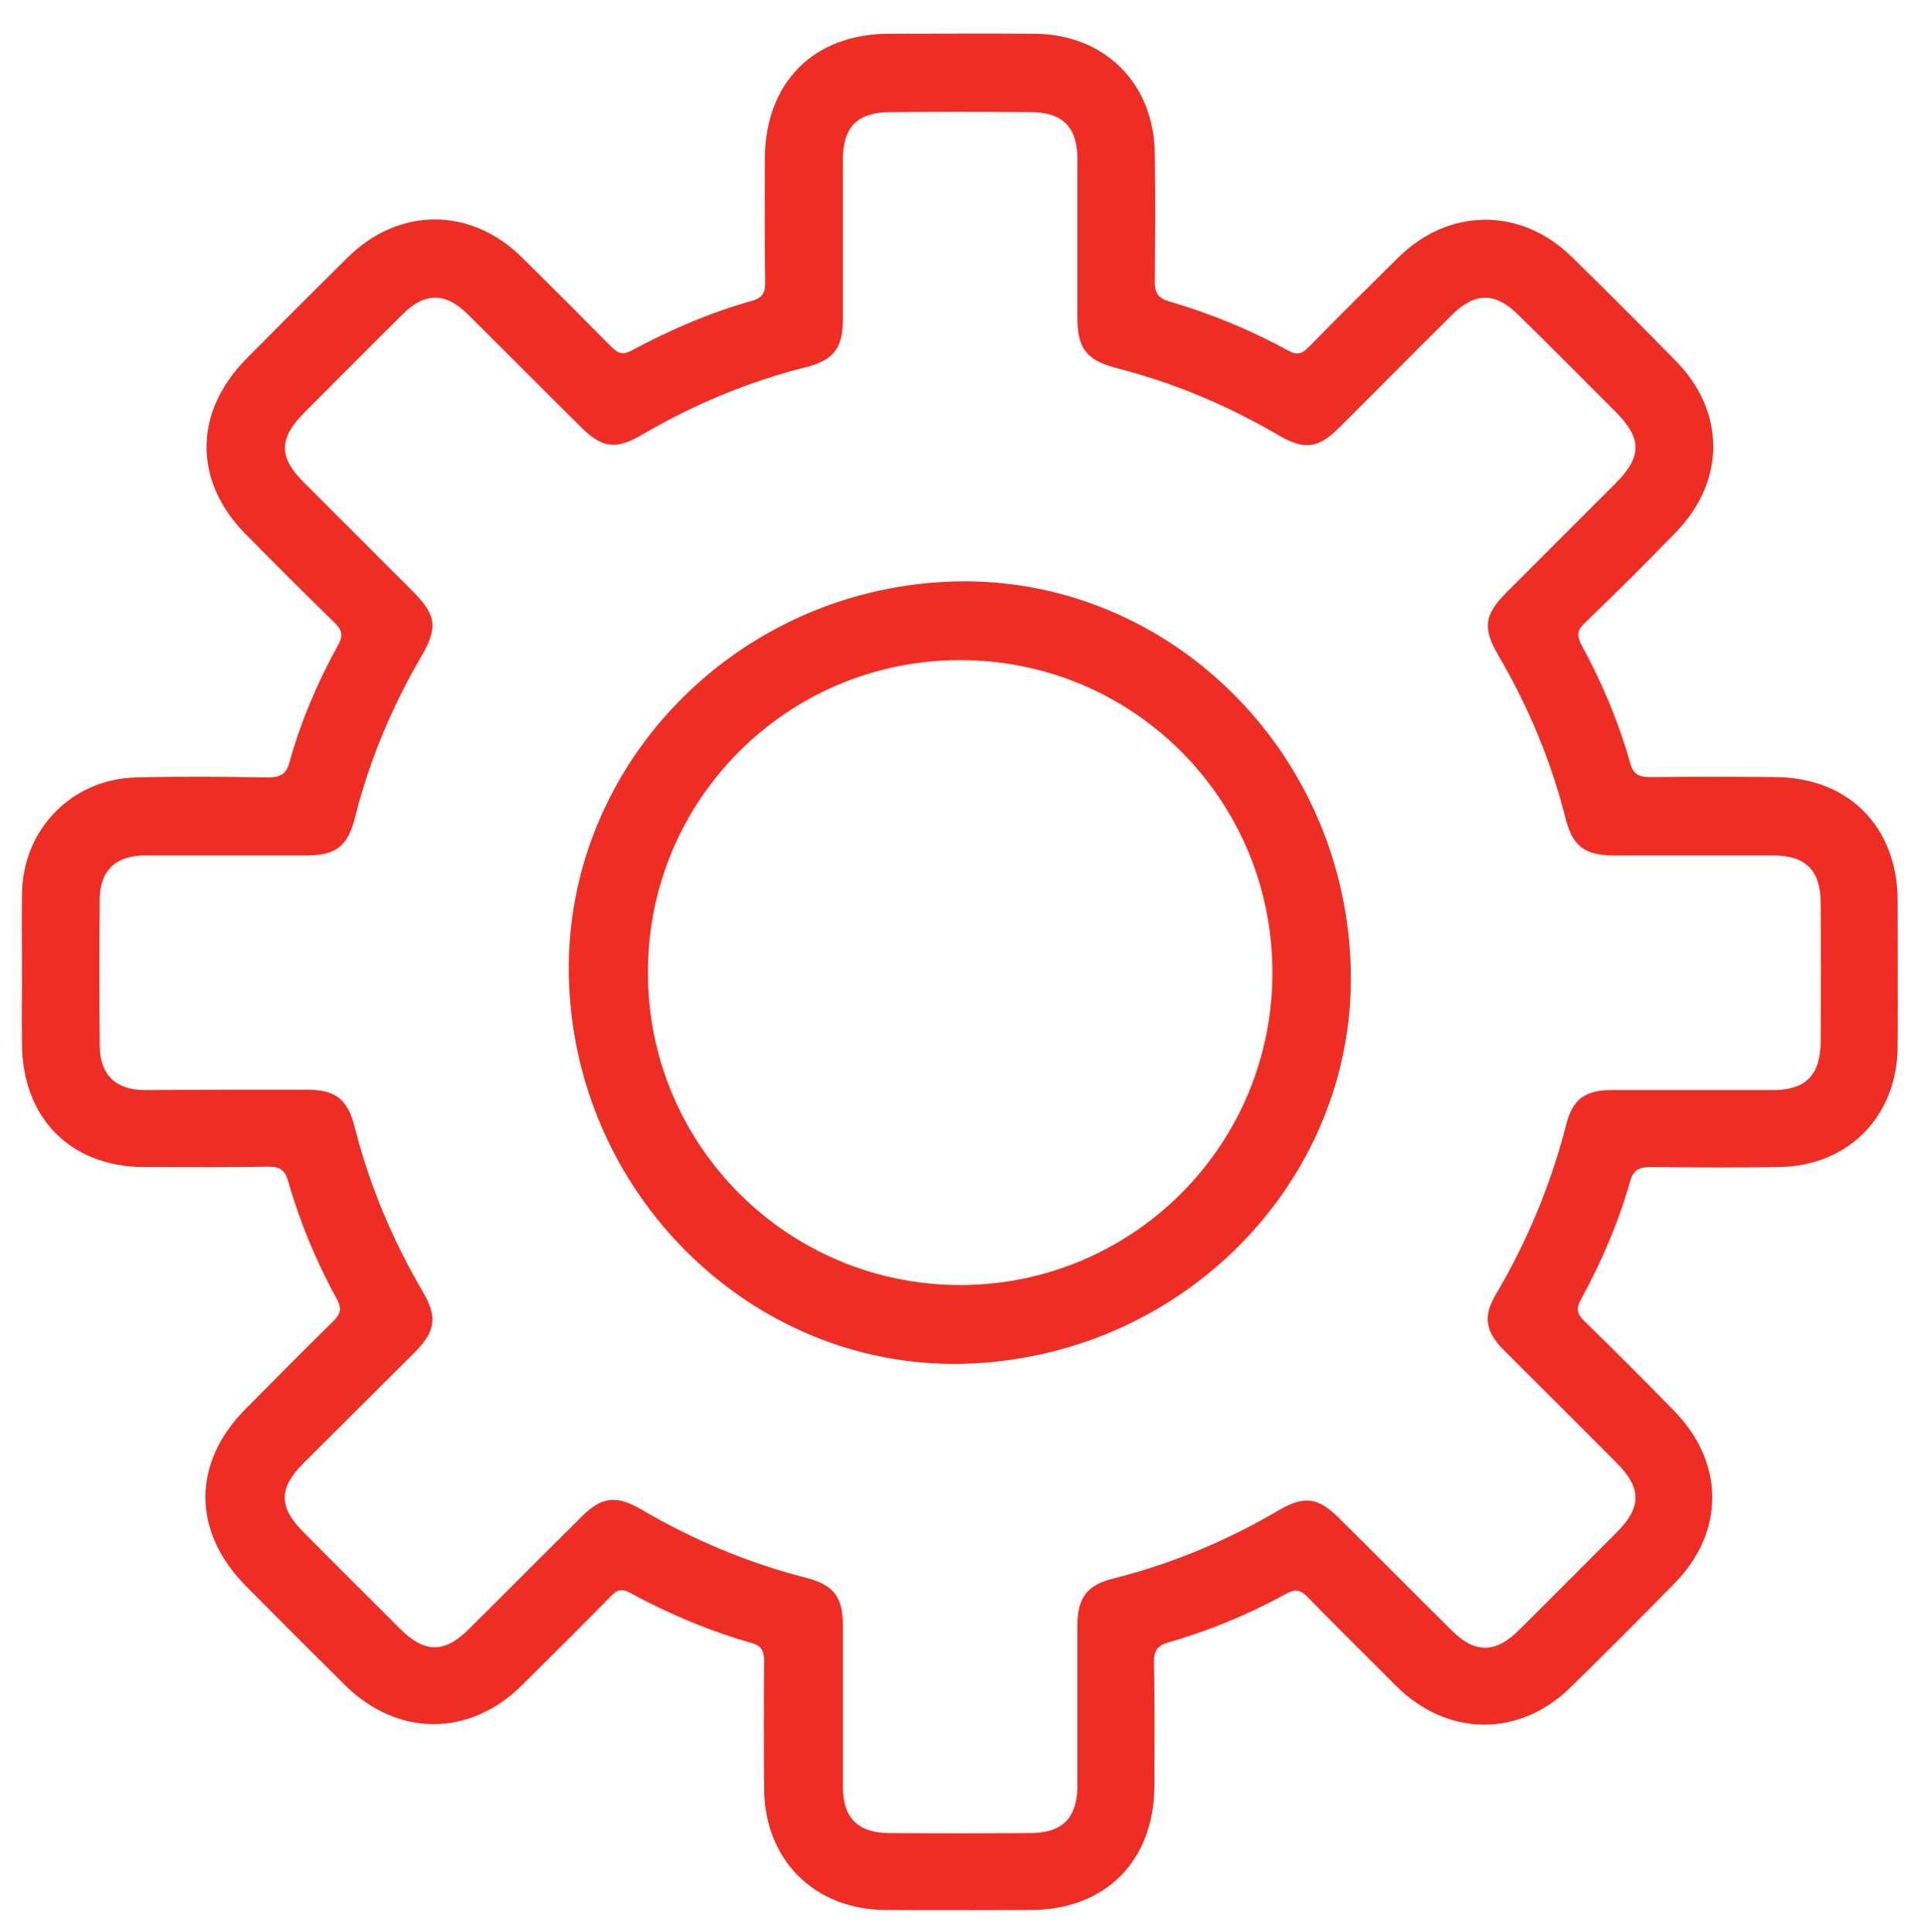 <?xml version="1.0" encoding="utf-8"?>
<!-- Generator: Adobe Illustrator 25.2.1, SVG Export Plug-In . SVG Version: 6.00 Build 0)  -->
<svg version="1.1" id="Layer_1" xmlns="http://www.w3.org/2000/svg" xmlns:xlink="http://www.w3.org/1999/xlink" x="0px" y="0px"
	 viewBox="0 0 525 527" style="enable-background:new 0 0 525 527;" xml:space="preserve">
<style type="text/css">
	.st0{fill:#EE2E25;}
</style>
<g>
	<path class="st0" d="M6,265.1c0-7.2-0.1-14.3,0-21.5c0.3-17.4,13.6-31,31-31.5c12-0.3,24-0.2,36,0c3.3,0,5.1-0.7,6-4.2
		c3.1-11.1,7.6-21.7,13.2-31.8c1.5-2.7,1.2-4.2-1-6.3c-8.1-7.9-16.1-15.9-24.1-24c-14.4-14.5-14.3-33.3,0.1-47.9
		c9.1-9.2,18.3-18.4,27.6-27.6c14-13.9,33.7-13.9,47.7,0c8.2,8.1,16.3,16.2,24.4,24.4c1.8,1.8,3.1,2.2,5.5,0.9
		c10.4-5.6,21.3-10.3,32.7-13.5c3-0.8,3.8-2.4,3.7-5.3c-0.2-11.2-0.1-22.3-0.1-33.5c0.1-20.8,13.3-34.1,34-34.1
		c13.2,0,26.3-0.1,39.5,0c19.2,0.1,32.7,13.5,32.9,32.7c0.2,11.7,0.1,23.3,0,35c0,3,0.9,4.4,3.8,5.3c11.4,3.3,22.3,7.8,32.7,13.5
		c2.4,1.3,3.7,0.8,5.5-1c8-8.2,16.2-16.3,24.4-24.4c13.8-13.7,33.5-13.8,47.3-0.3c9.6,9.4,19.2,19,28.6,28.6
		c13.5,13.8,13.4,32.7,0,46.5c-8.1,8.4-16.4,16.6-24.8,24.7c-1.9,1.8-2.6,3.1-1.2,5.9c5.7,10.4,10.3,21.3,13.5,32.7
		c0.9,3.1,2.6,3.6,5.4,3.6c11.3-0.1,22.7-0.1,34,0c20.1,0.1,33.4,13.5,33.5,33.6c0,13.3,0.1,26.7,0,40
		c-0.1,18.9-13.4,32.5-32.3,32.8c-11.7,0.2-23.3,0.1-35,0c-3.1,0-4.8,0.7-5.7,3.9c-3.2,11.3-7.8,22-13.4,32.2
		c-1.4,2.5-1.1,4,0.9,5.9c8.2,8,16.4,16.2,24.4,24.4c13.9,14.1,14.1,33.1,0.2,47.2c-9.3,9.5-18.8,19-28.3,28.3
		c-14,13.8-33.7,13.6-47.7-0.4c-8-8-16.1-16-24-24.1c-1.9-2-3.3-2.4-5.9-1c-10.2,5.6-21,10.1-32.2,13.3c-3.2,0.9-4,2.5-3.9,5.7
		c0.2,11.2,0.1,22.3,0.1,33.5c-0.1,20.5-13.5,33.8-33.8,33.8c-13.2,0-26.3,0.1-39.5,0c-19.4-0.1-33-13.5-33.2-33
		c-0.1-11.7-0.1-23.3,0-35c0-2.9-0.9-4.2-3.6-4.9c-11.6-3.3-22.6-8-33.1-13.7c-2.3-1.2-3.5-0.7-5.1,1c-8.1,8.2-16.2,16.3-24.4,24.4
		c-14.2,14-33.8,14-48.1-0.1c-9.1-9-18.2-18.1-27.2-27.2c-14.6-14.8-14.6-33.5,0-48.2c7.9-7.9,15.7-15.9,23.7-23.7
		c2-2,2.8-3.4,1.2-6.3c-5.6-10.2-10.1-21-13.3-32.2c-0.8-2.9-2.2-3.9-5.2-3.9c-11.3,0.2-22.7,0.1-34,0.1C19.3,318.4,6,305,6,284.6
		C5.9,278.1,6,271.6,6,265.1z M61.8,297.3c7.3,0,14.7,0,22,0c7.6,0,11,2.5,12.9,9.9c4,15.9,10.3,30.9,18.6,45.1
		c4.1,6.9,3.6,10.8-2,16.5C103.2,378.9,93,389,82.9,399.1c-6.9,6.9-6.9,12-0.2,18.8c8.8,8.9,17.7,17.7,26.5,26.5
		c6.7,6.7,12.2,6.7,18.9-0.1c10.3-10.2,20.5-20.5,30.8-30.7c5.2-5.2,9.3-5.7,15.7-2c14.3,8.4,29.4,14.8,45.5,18.9
		c7.4,1.9,9.9,5.3,9.9,12.9c0,14.7,0,29.3,0,44c0,8.5,4,12.6,12.5,12.7c13,0.1,26,0.1,39,0c8.4-0.1,12.4-4.2,12.5-12.7
		c0-14.7,0-29.3,0-44c0-7.5,2.6-11,10-12.8c15.9-4,30.9-10.3,45-18.6c6.9-4,10.7-3.5,16.4,2.2c10.3,10.2,20.5,20.5,30.8,30.7
		c6.2,6.2,11.9,6.2,18.2-0.1c9-8.9,17.9-17.9,26.9-26.9c6.6-6.6,6.6-11.9,0.1-18.5c-10.3-10.4-20.7-20.7-31.1-31.1
		c-5-5.1-5.7-9.2-2.1-15.2c8.6-14.6,15-30,19.2-46.4c1.7-6.8,5.2-9.3,12.3-9.3c14.7,0,29.3,0,44,0c9,0,13-4,13.1-13.2
		c0.1-12.7,0.1-25.3,0-38c-0.1-8.8-4.1-12.8-12.9-12.8c-14.5,0-29,0-43.5,0c-7.9,0-11.3-2.5-13.2-10.1c-4-15.8-10.2-30.6-18.4-44.6
		c-4.3-7.4-3.8-11,2.4-17.2c9.9-9.9,19.8-19.8,29.7-29.7c7.2-7.3,7.2-12.2-0.2-19.6c-8.7-8.7-17.4-17.5-26.2-26.1
		c-6.5-6.5-12-6.5-18.5,0c-10.2,10.1-20.3,20.3-30.4,30.4c-5.9,5.9-9.6,6.4-16.8,2.2c-14-8.2-28.8-14.4-44.6-18.4
		C296.5,98.2,294,94.9,294,87c0-14.5,0-29,0-43.5c0-8.8-4-12.9-12.8-12.9c-12.8-0.1-25.7-0.1-38.5,0c-8.8,0.1-12.7,4.1-12.7,13
		c0,14.5,0,29,0,43.5c0,7.8-2.5,11.2-10.2,13.1c-15.8,4-30.6,10.2-44.6,18.4c-7.2,4.2-10.9,3.7-16.8-2.2
		c-10.3-10.2-20.5-20.5-30.8-30.7c-6.1-6-11.7-6-17.8,0.1c-9,8.9-17.9,17.9-26.9,26.9c-6.8,6.9-6.9,12-0.1,18.8
		c9.9,9.9,19.8,19.8,29.7,29.7c6.6,6.6,7.1,10,2.4,18c-8,13.7-14.1,28.3-18,43.7c-2,8-5.2,10.5-13.4,10.5c-14.7,0-29.3,0-44,0
		c-7.9,0-12.2,4.1-12.3,11.9c-0.1,13.3-0.1,26.7,0,40c0.1,7.9,4.3,12,12.1,12.1C46.8,297.4,54.3,297.3,61.8,297.3z"/>
	<path class="st0" d="M265.1,372c-57.6,2.7-107.2-43.9-109.8-103.2c-2.6-58,43.9-107.5,103.4-110.1c57.8-2.5,107,43.8,109.8,103.2
		C371.3,319.8,324.9,369.2,265.1,372z M347.2,265.2c-0.1-47.2-38.1-85.1-85.2-85.1c-47.1,0-85.2,38-85.2,85.1
		c-0.1,47.3,38.2,85.5,85.5,85.4C309.3,350.4,347.3,312.3,347.2,265.2z"/>
</g>
</svg>
